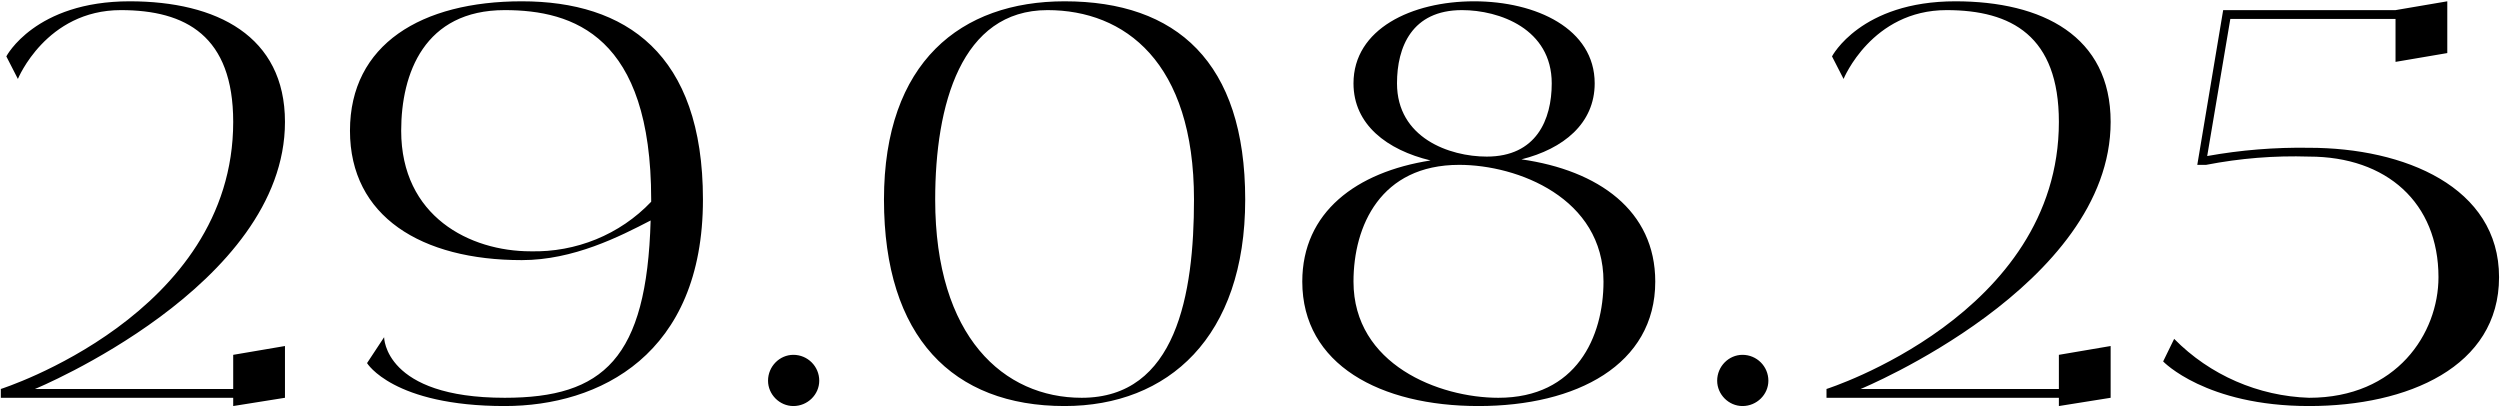 <?xml version="1.0" encoding="UTF-8"?> <svg xmlns="http://www.w3.org/2000/svg" width="1816" height="295" viewBox="0 0 1816 295" fill="none"><path d="M169.4 282.55V257.75L207 251.35V288.95L169.4 294.95V288.95H0.6V282.55C0.6 282.55 169.4 228.95 169.4 88.55C169.4 26.15 135 7.35 87.8 7.35C33.4 7.35 13 57.35 13 57.35L4.6 40.95C4.6 40.95 25.4 0.95 94.2 0.95C157.4 0.95 207 26.15 207 88.55C207 207.75 25.4 282.55 25.4 282.55H169.4ZM379.019 0.95C454.219 0.95 510.619 38.55 510.619 144.95C510.619 257.75 435.419 294.95 366.619 294.95C285.419 294.95 266.619 263.75 266.619 263.75L279.019 244.95C279.019 244.95 279.019 288.95 366.619 288.95C438.219 288.95 469.819 260.55 472.619 160.15C450.219 171.75 416.619 188.95 379.019 188.95C306.219 188.95 254.219 157.35 254.219 94.95C254.219 32.15 306.219 0.95 379.019 0.95ZM385.419 182.55C418.219 183.35 450.219 170.55 473.019 146.55C473.019 146.15 473.019 145.75 473.019 144.95C473.019 26.15 416.619 7.35 366.619 7.35C308.219 7.35 291.419 53.35 291.419 94.95C291.419 157.35 341.419 182.55 385.419 182.55ZM576.3 294.95C566.3 294.95 557.9 286.55 557.9 276.55C557.9 266.15 566.3 257.75 576.3 257.75C586.7 257.75 595.1 266.15 595.1 276.55C595.1 286.55 586.7 294.95 576.3 294.95ZM773.319 0.95C854.519 0.95 904.519 44.95 904.519 144.95C904.519 244.95 848.519 294.95 773.319 294.95C692.119 294.95 642.119 244.95 642.119 144.95C642.119 44.95 698.119 0.95 773.319 0.95ZM785.719 288.95C854.519 288.95 867.319 213.75 867.319 144.95C867.319 44.95 816.919 7.35 760.919 7.35C698.119 7.35 679.319 76.15 679.319 144.95C679.319 244.95 729.319 288.95 785.719 288.95ZM1105.18 115.75C1161.18 123.75 1202.38 152.95 1202.38 204.55C1202.38 264.95 1145.18 294.95 1073.98 294.95C1002.78 294.95 945.978 264.95 945.978 204.55C945.978 154.15 985.178 124.95 1039.18 116.55C1007.58 108.95 983.178 90.55 983.178 60.55C983.178 20.95 1025.58 0.95 1070.78 0.95C1115.98 0.95 1158.38 20.95 1158.38 60.55C1158.38 89.75 1135.58 108.15 1105.18 115.75ZM1014.78 60.55C1014.78 100.15 1052.78 113.75 1079.98 113.75C1115.98 113.75 1127.18 86.95 1127.18 60.55C1127.18 20.95 1089.18 7.35 1061.98 7.35C1025.58 7.35 1014.78 34.15 1014.78 60.55ZM1088.38 288.95C1145.18 288.95 1164.78 244.55 1164.78 204.55C1164.78 143.75 1102.38 119.75 1059.98 119.75C1002.78 119.75 983.178 164.15 983.178 204.55C983.178 264.95 1045.58 288.95 1088.38 288.95ZM1265.75 294.95C1255.75 294.95 1247.35 286.55 1247.35 276.55C1247.35 266.15 1255.75 257.75 1265.75 257.75C1276.15 257.75 1284.55 266.15 1284.55 276.55C1284.55 286.55 1276.15 294.95 1265.75 294.95ZM1495.57 282.55V257.75L1533.17 251.35V288.95L1495.57 294.95V288.95H1326.77V282.55C1326.77 282.55 1495.57 228.95 1495.57 88.55C1495.57 26.15 1461.17 7.35 1413.97 7.35C1359.57 7.35 1339.17 57.35 1339.17 57.35L1330.77 40.95C1330.77 40.95 1351.57 0.95 1420.37 0.95C1483.57 0.95 1533.17 26.15 1533.17 88.55C1533.17 207.75 1351.57 282.55 1351.57 282.55H1495.57ZM1677.31 107.35C1746.51 107.35 1815.31 135.75 1815.31 201.35C1815.31 266.55 1748.91 294.95 1677.31 294.95C1602.11 294.95 1571.31 262.55 1571.31 262.55L1579.31 246.15C1605.31 272.55 1640.51 287.75 1677.31 288.95C1740.91 288.95 1771.31 242.15 1771.31 201.35C1771.31 147.35 1733.71 113.75 1677.31 113.75C1652.11 112.95 1627.31 114.95 1602.51 119.75H1596.11L1614.91 7.35H1740.11L1777.71 0.95V38.55L1740.11 44.95V13.75H1620.11L1603.31 113.35C1627.71 108.95 1652.51 106.95 1677.31 107.35Z" fill="black"></path></svg> 